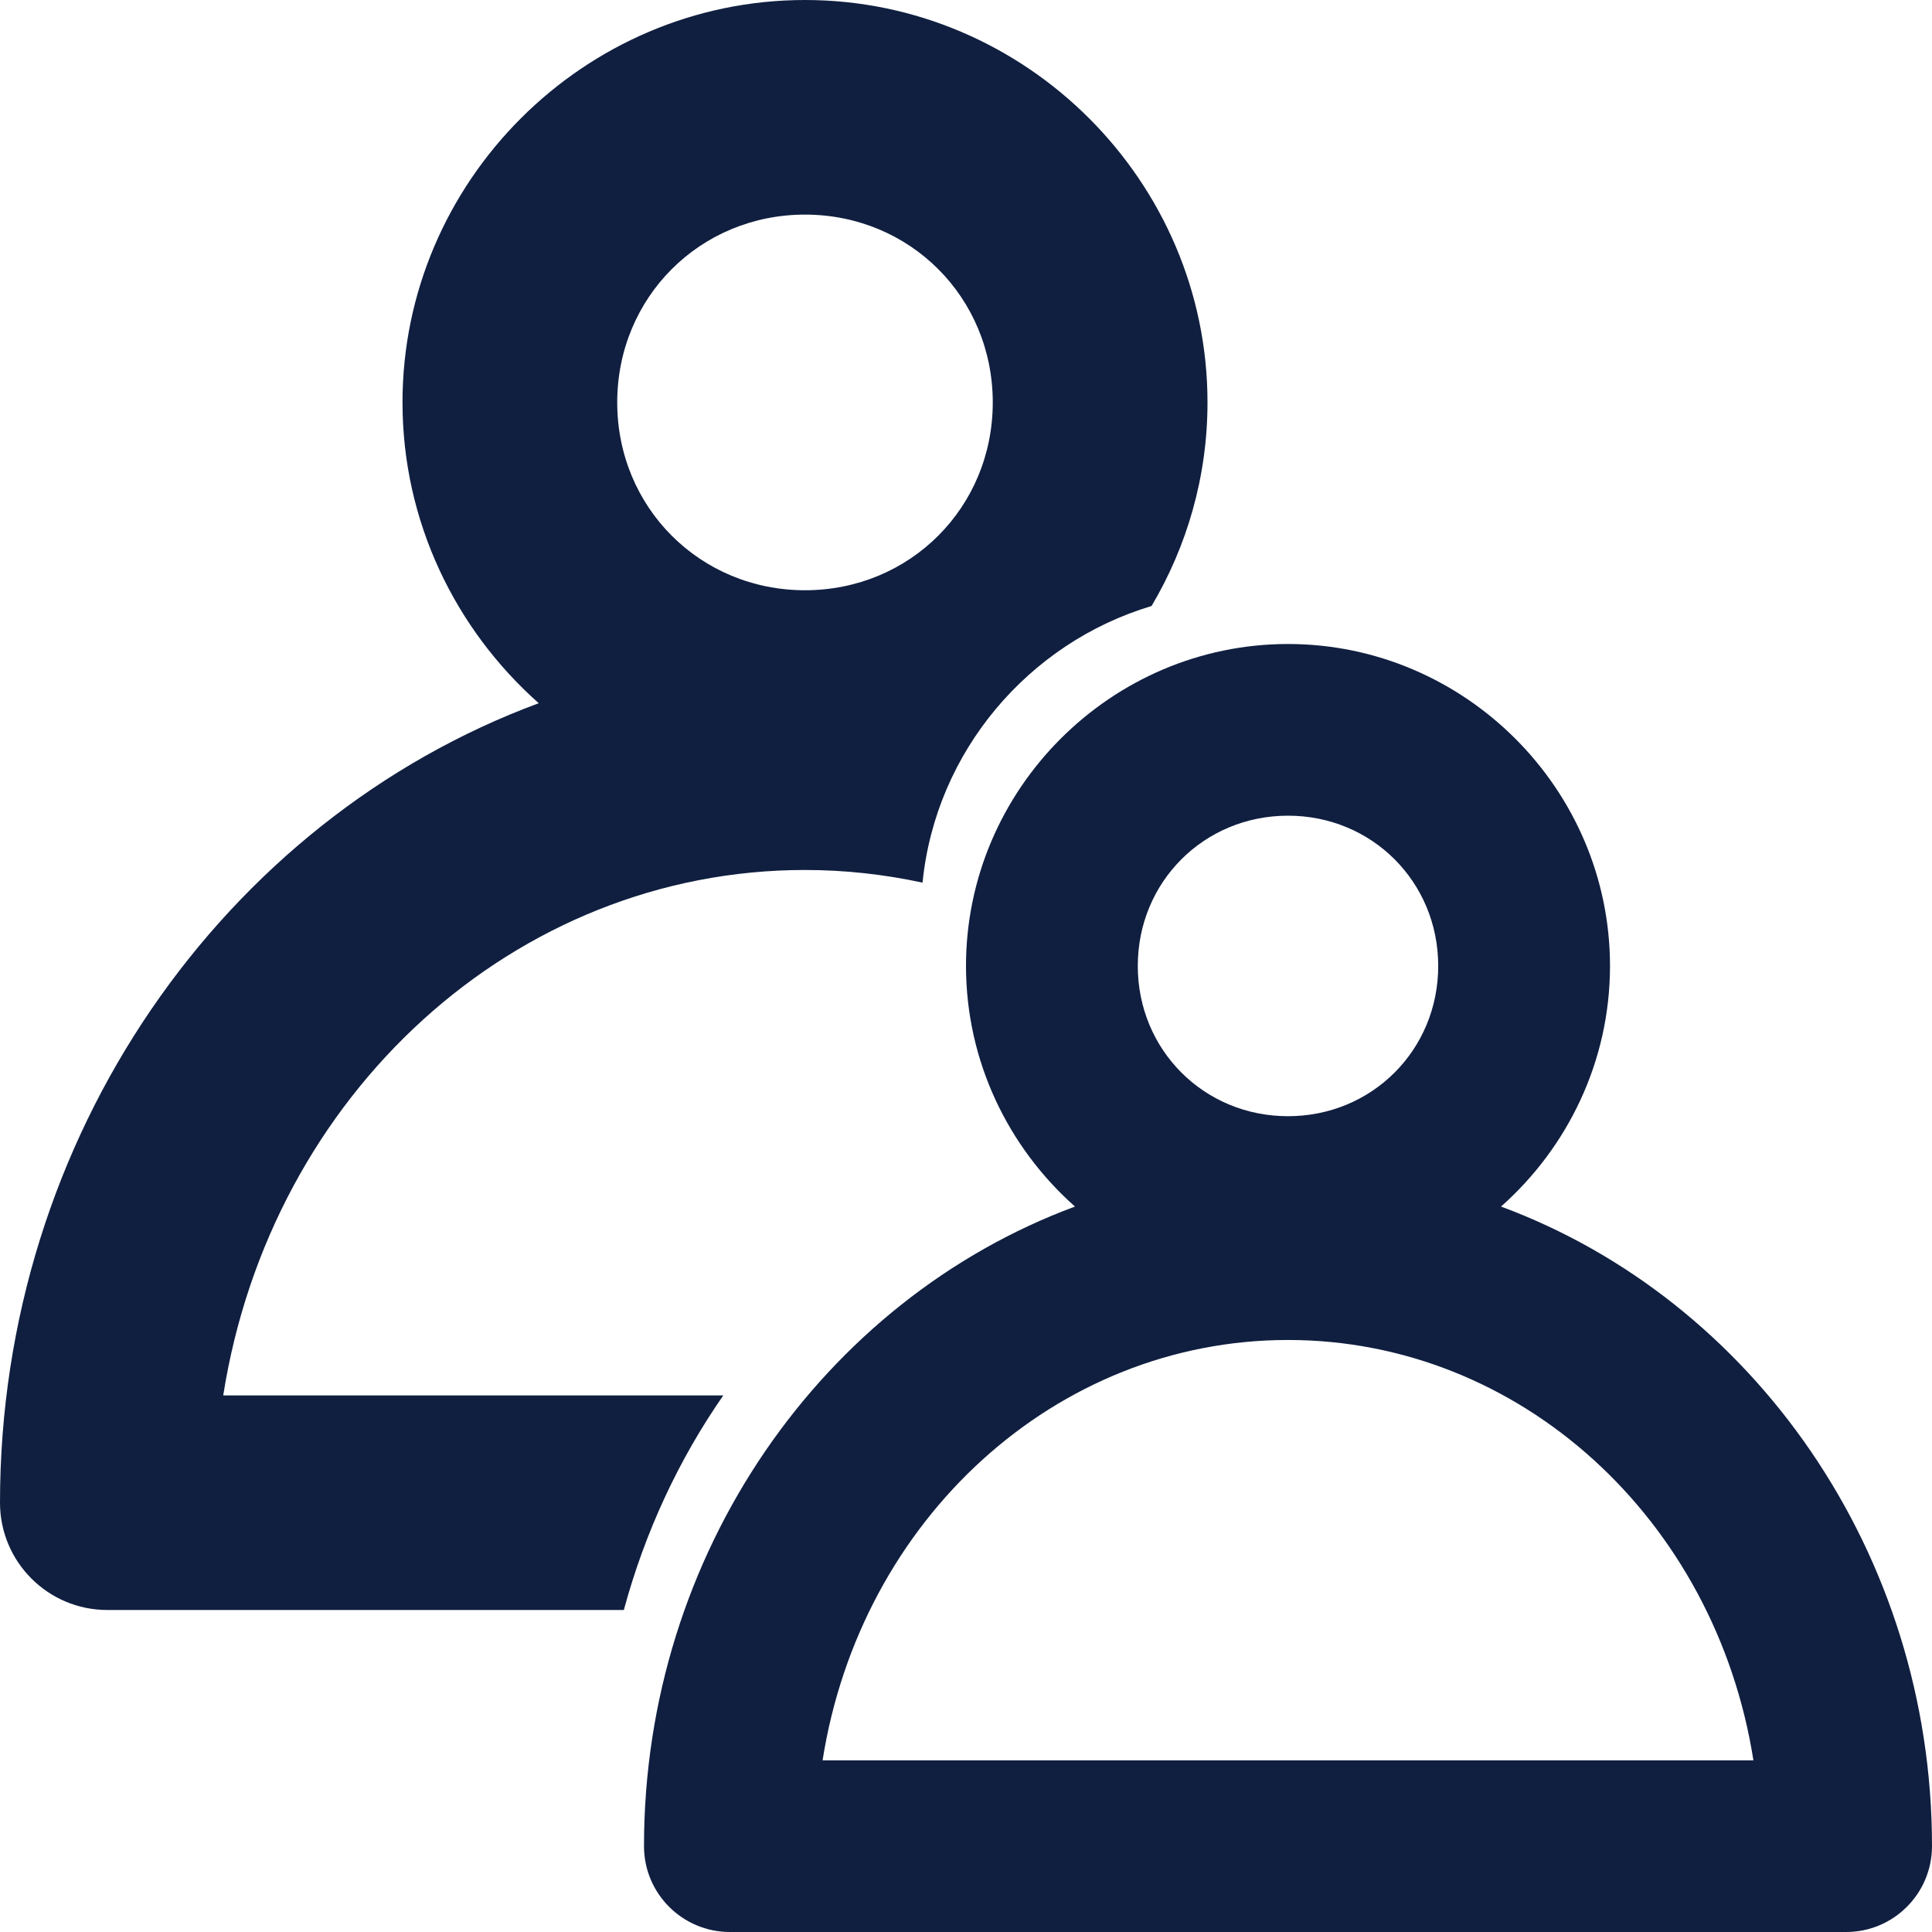 <?xml version="1.0" encoding="UTF-8"?> <svg xmlns="http://www.w3.org/2000/svg" viewBox="0 0 600.00 600.00" data-guides="{&quot;vertical&quot;:[],&quot;horizontal&quot;:[]}"><defs></defs><path fill="#101f40" stroke="none" fill-opacity="1" stroke-width="1.051" stroke-opacity="1" stroke-linecap="round" stroke-linejoin="round" id="tSvg120f37023bb" title="Path 8" d="M250 0C181.349 0 125 56.357 125 124.975C125 161.995 141.422 195.428 167.309 218.387C69.578 254.57 0 352.887 0 466.676C0.001 485.079 14.929 499.998 33.344 500C86.809 500 140.273 500 193.738 500C200.294 475.781 210.793 453.25 224.631 433.353C172.863 433.353 121.094 433.353 69.326 433.353C84.073 339.74 159.883 270.18 250 270.18C262.489 270.18 274.688 271.56 286.504 274.111C290.561 233.393 319.43 199.627 357.627 188.199C368.647 169.613 375 147.988 375 124.975C375 56.357 318.651 0 250 0ZM250 66.647C282.59 66.647 308.312 92.355 308.312 124.975C308.312 157.594 282.59 183.307 250 183.307C217.41 183.307 191.685 157.594 191.685 124.975C191.685 92.355 217.41 66.647 250 66.647Z"></path><path fill="#101f40" stroke="none" fill-opacity="1" stroke-width="1.051" stroke-opacity="1" stroke-linecap="round" stroke-linejoin="round" id="tSvgf259907d8a" title="Path 9" d="M400 200C345.079 200 300 245.086 300 299.98C300 329.597 313.137 356.343 333.846 374.71C255.662 403.656 200 482.31 200 573.341C200.001 588.064 211.943 599.998 226.674 600C284.45 600 342.225 600 400 600C457.775 600 515.549 600 573.324 600C588.056 599.999 599.999 588.064 600 573.341C600 482.31 544.339 403.656 466.155 374.71C486.864 356.343 500 329.597 500 299.98C500 245.086 454.921 200 400 200ZM400 253.318C426.072 253.318 446.65 273.885 446.65 299.98C446.65 326.076 426.072 346.646 400 346.646C373.928 346.646 353.349 326.076 353.349 299.98C353.349 273.885 373.928 253.318 400 253.318ZM400 416.143C472.094 416.143 532.742 471.791 544.539 546.682C496.359 546.682 448.18 546.682 400 546.682C351.82 546.682 303.641 546.682 255.461 546.682C267.258 471.791 327.906 416.143 400 416.143Z"></path></svg> 
